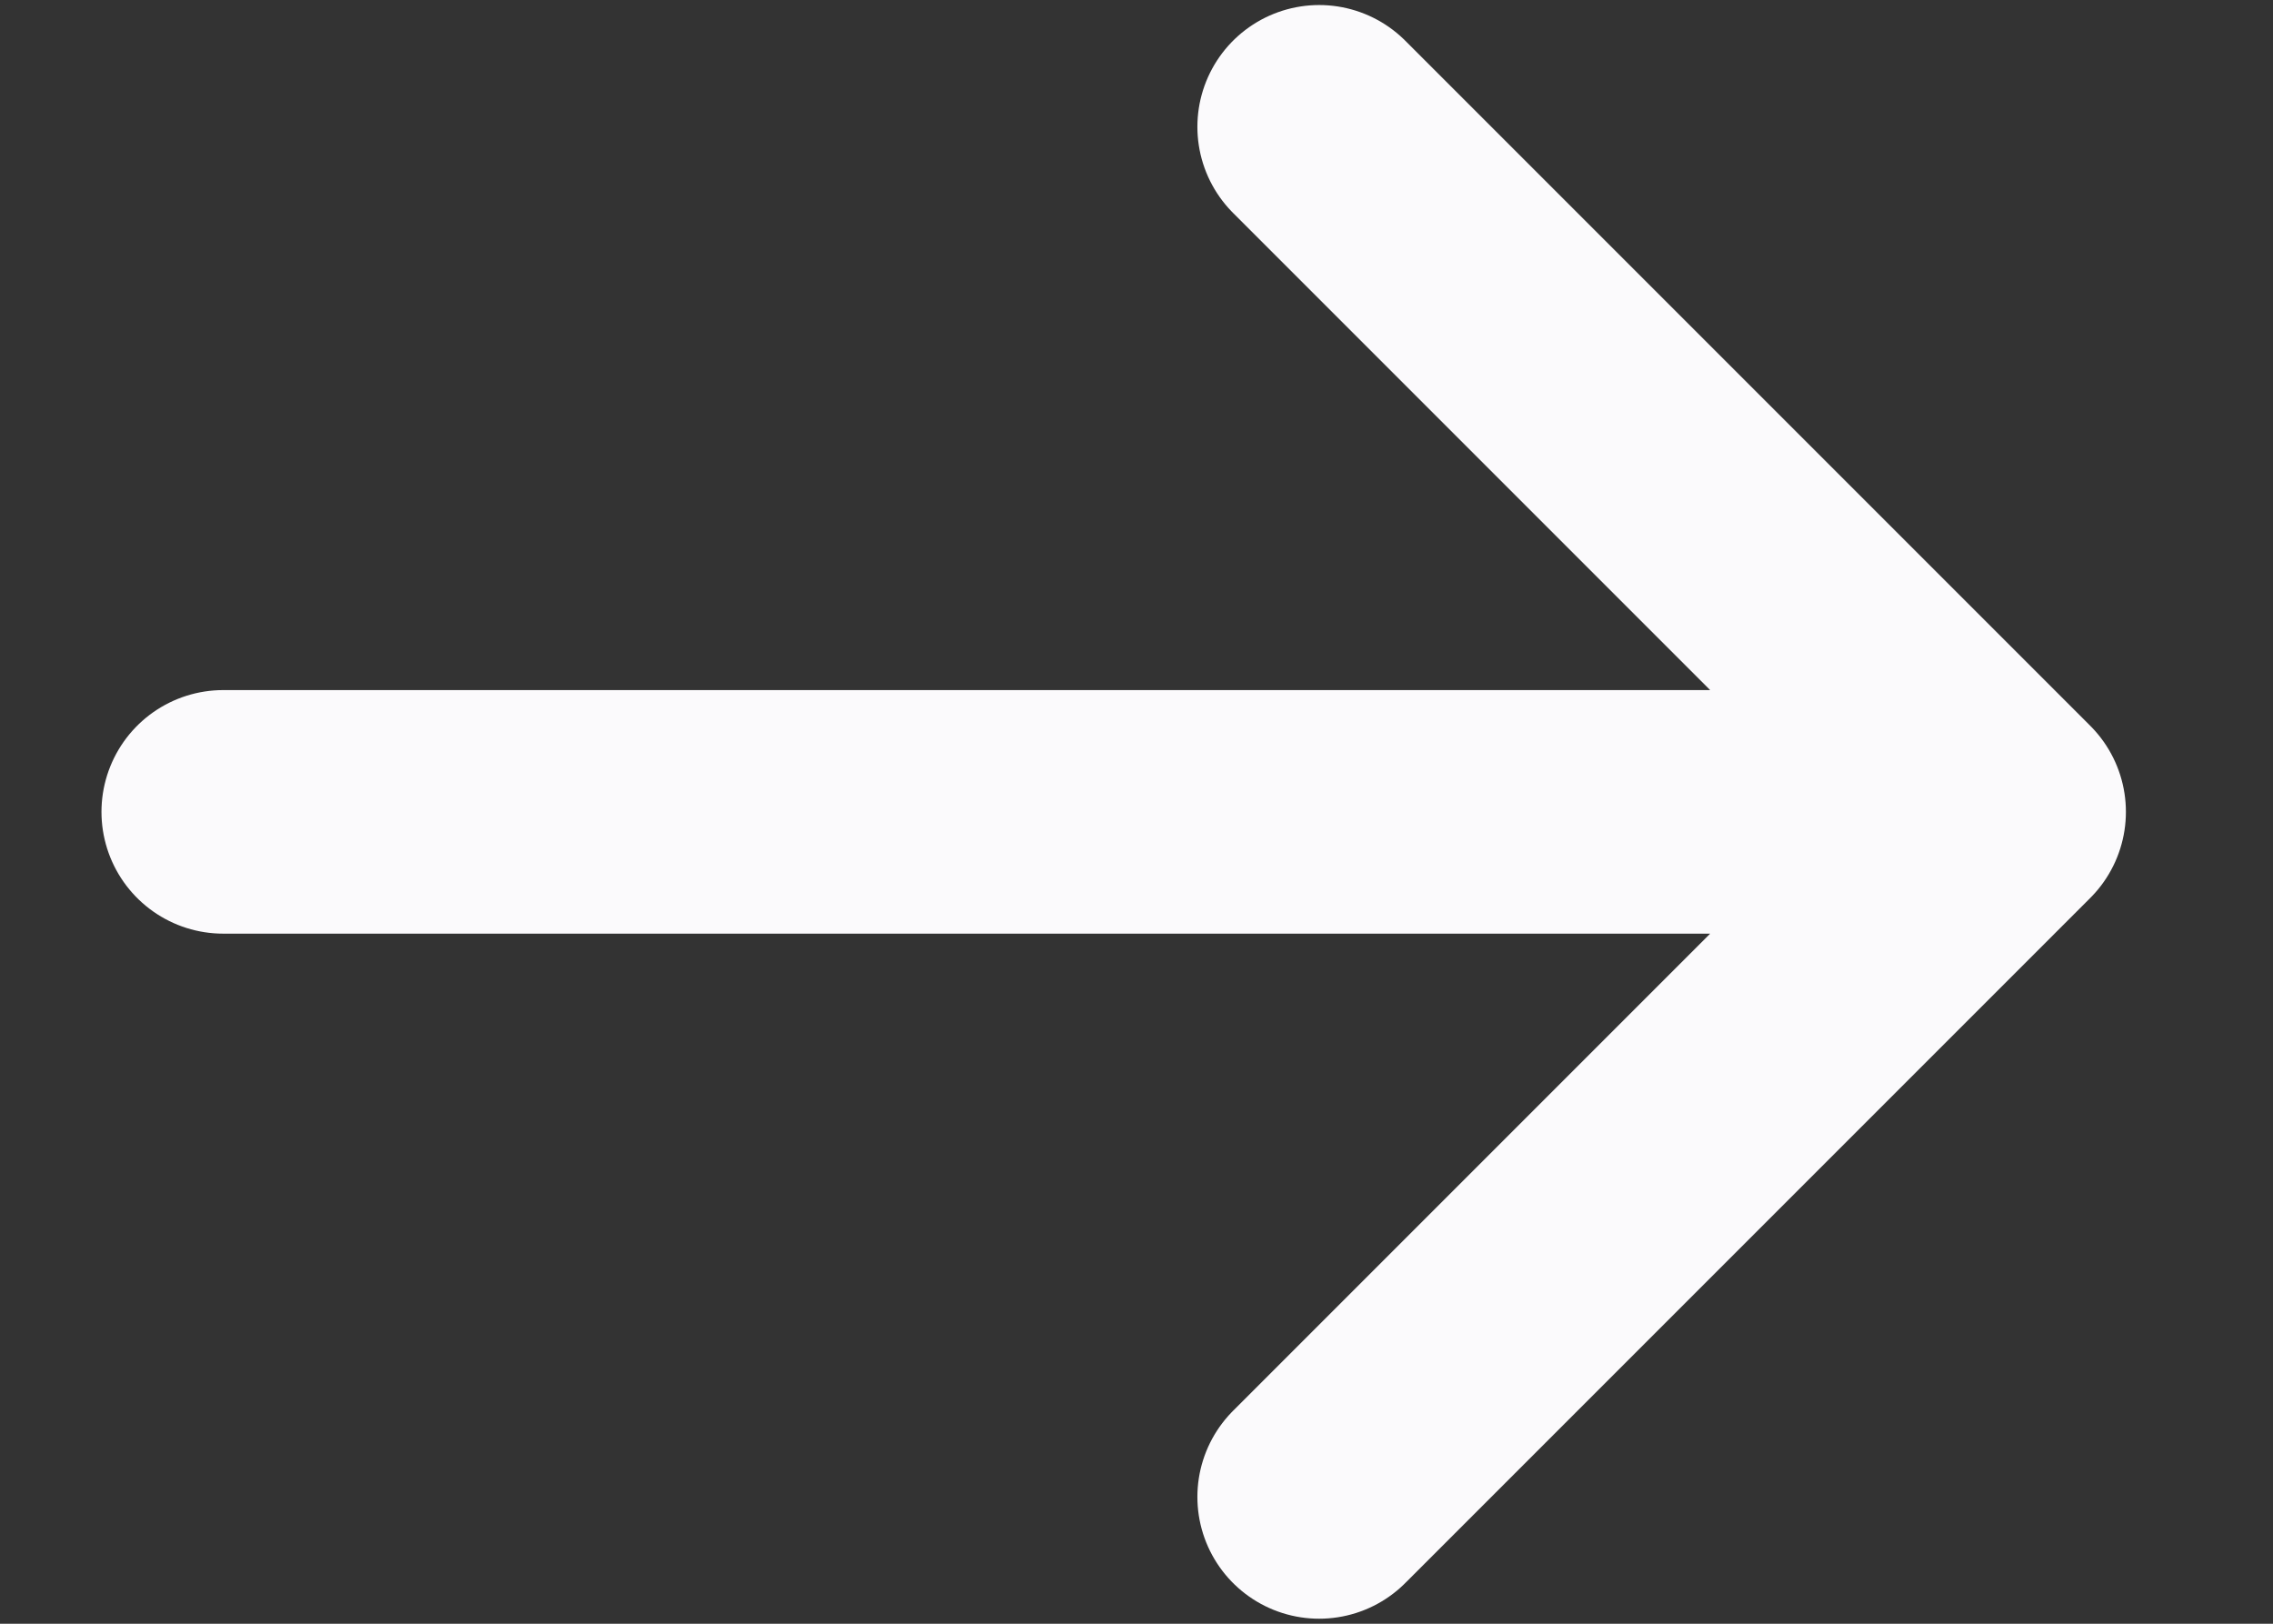 <svg width="14" height="10" viewBox="0 0 14 10" fill="none" xmlns="http://www.w3.org/2000/svg">
<rect x="0" y="0" width="14" height="10" fill="#333333" stroke="none"/>
<path d="M1.375 5H12.344M12.344 5L8.125 0.781M12.344 5L8.125 9.219" stroke="#FBFAFC" stroke-width="1.5" stroke-linecap="round" stroke-linejoin="round"/>
</svg>

